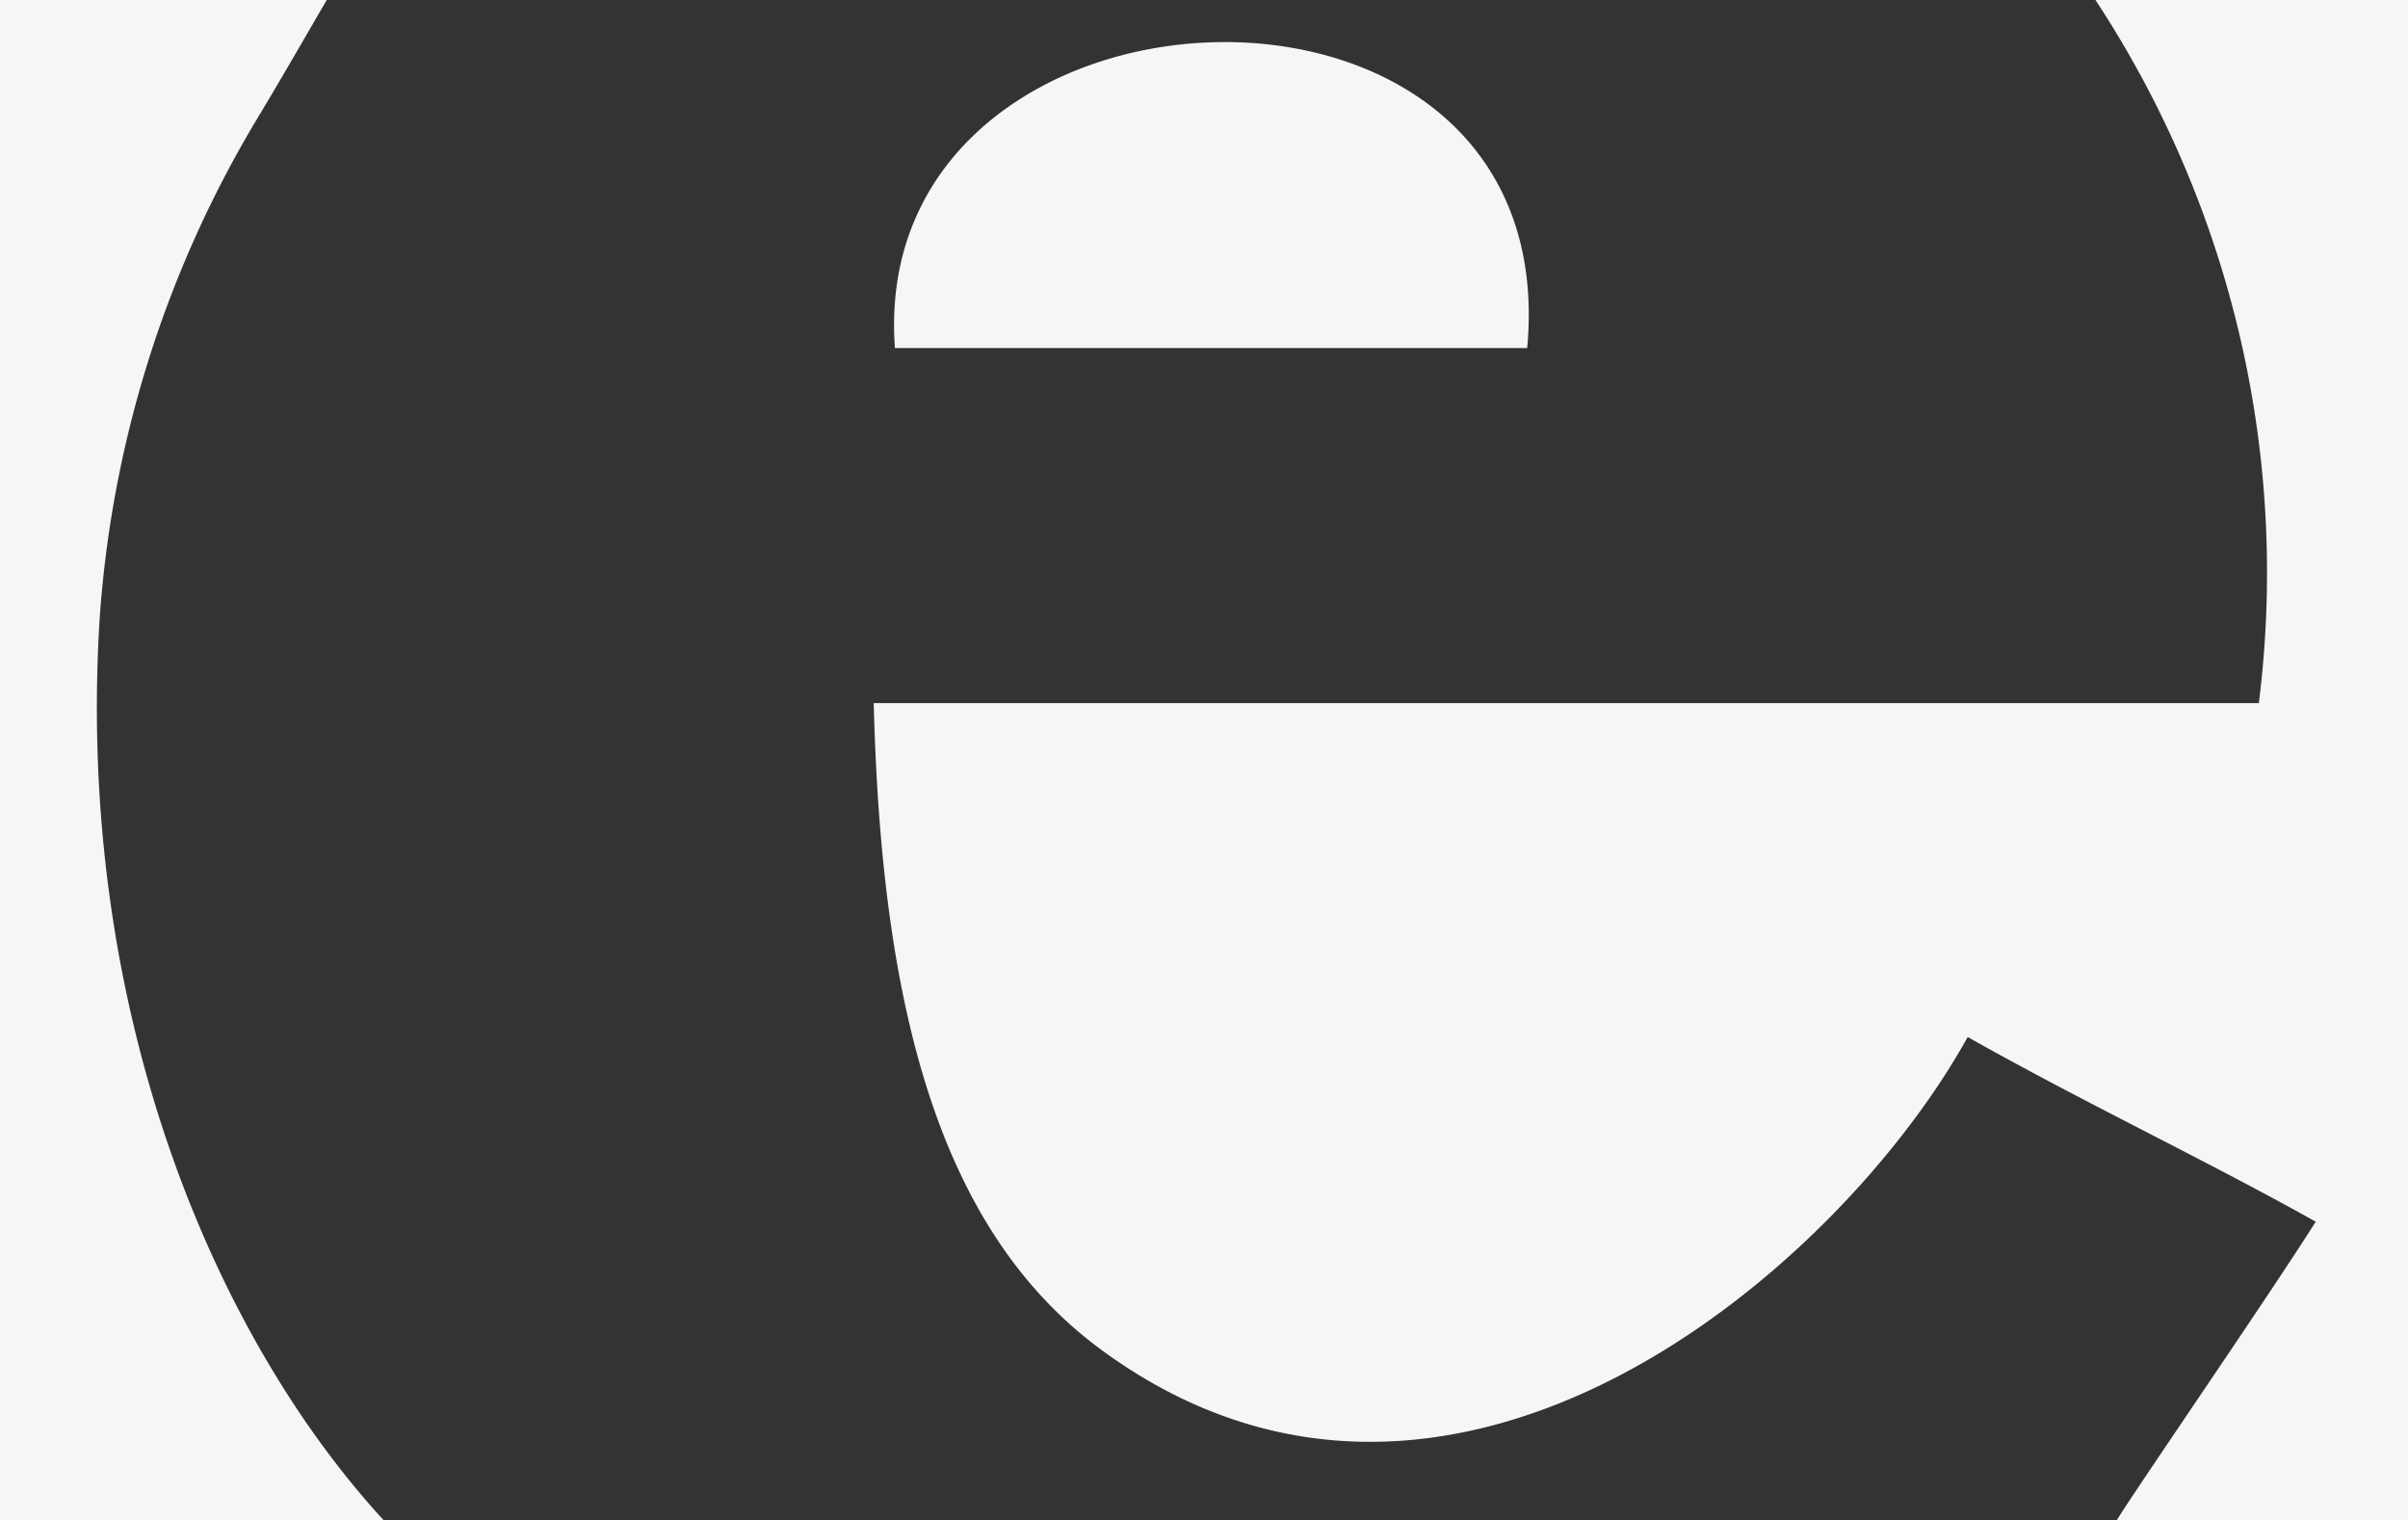 <svg id="Property_1_Default-17" data-name="Property 1=Default-17" xmlns="http://www.w3.org/2000/svg" width="47.605" height="30.051" viewBox="0 0 47.605 30.051">
  <rect x="0" y="0" width="47.605" height="30.051" fill="#333333" stroke="none"/>
  <path id="Property_1_Default-17-2" data-name="Property 1=Default-17" d="M7.583,30.051H0V0H6.46c-.41.7-.831,1.442-1.4,2.387a22.136,22.136,0,0,0-3.089,9.83C1.488,19.913,4.2,26.364,7.583,30.051ZM41.426,0a20.593,20.593,0,0,1,3.23,13.9H17.273c.147,5.812,1.208,10.362,4.493,12.779C28.666,31.756,36.359,25.1,38.9,20.5c2.258,1.276,4.694,2.427,6.881,3.651-.93,1.474-3.616,5.371-3.932,5.9h5.758V0ZM30.192,6.881c.77-8.378-13.064-7.746-12.5,0Z" fill="#f6f6f6" fill-rule="evenodd"/>
</svg>
